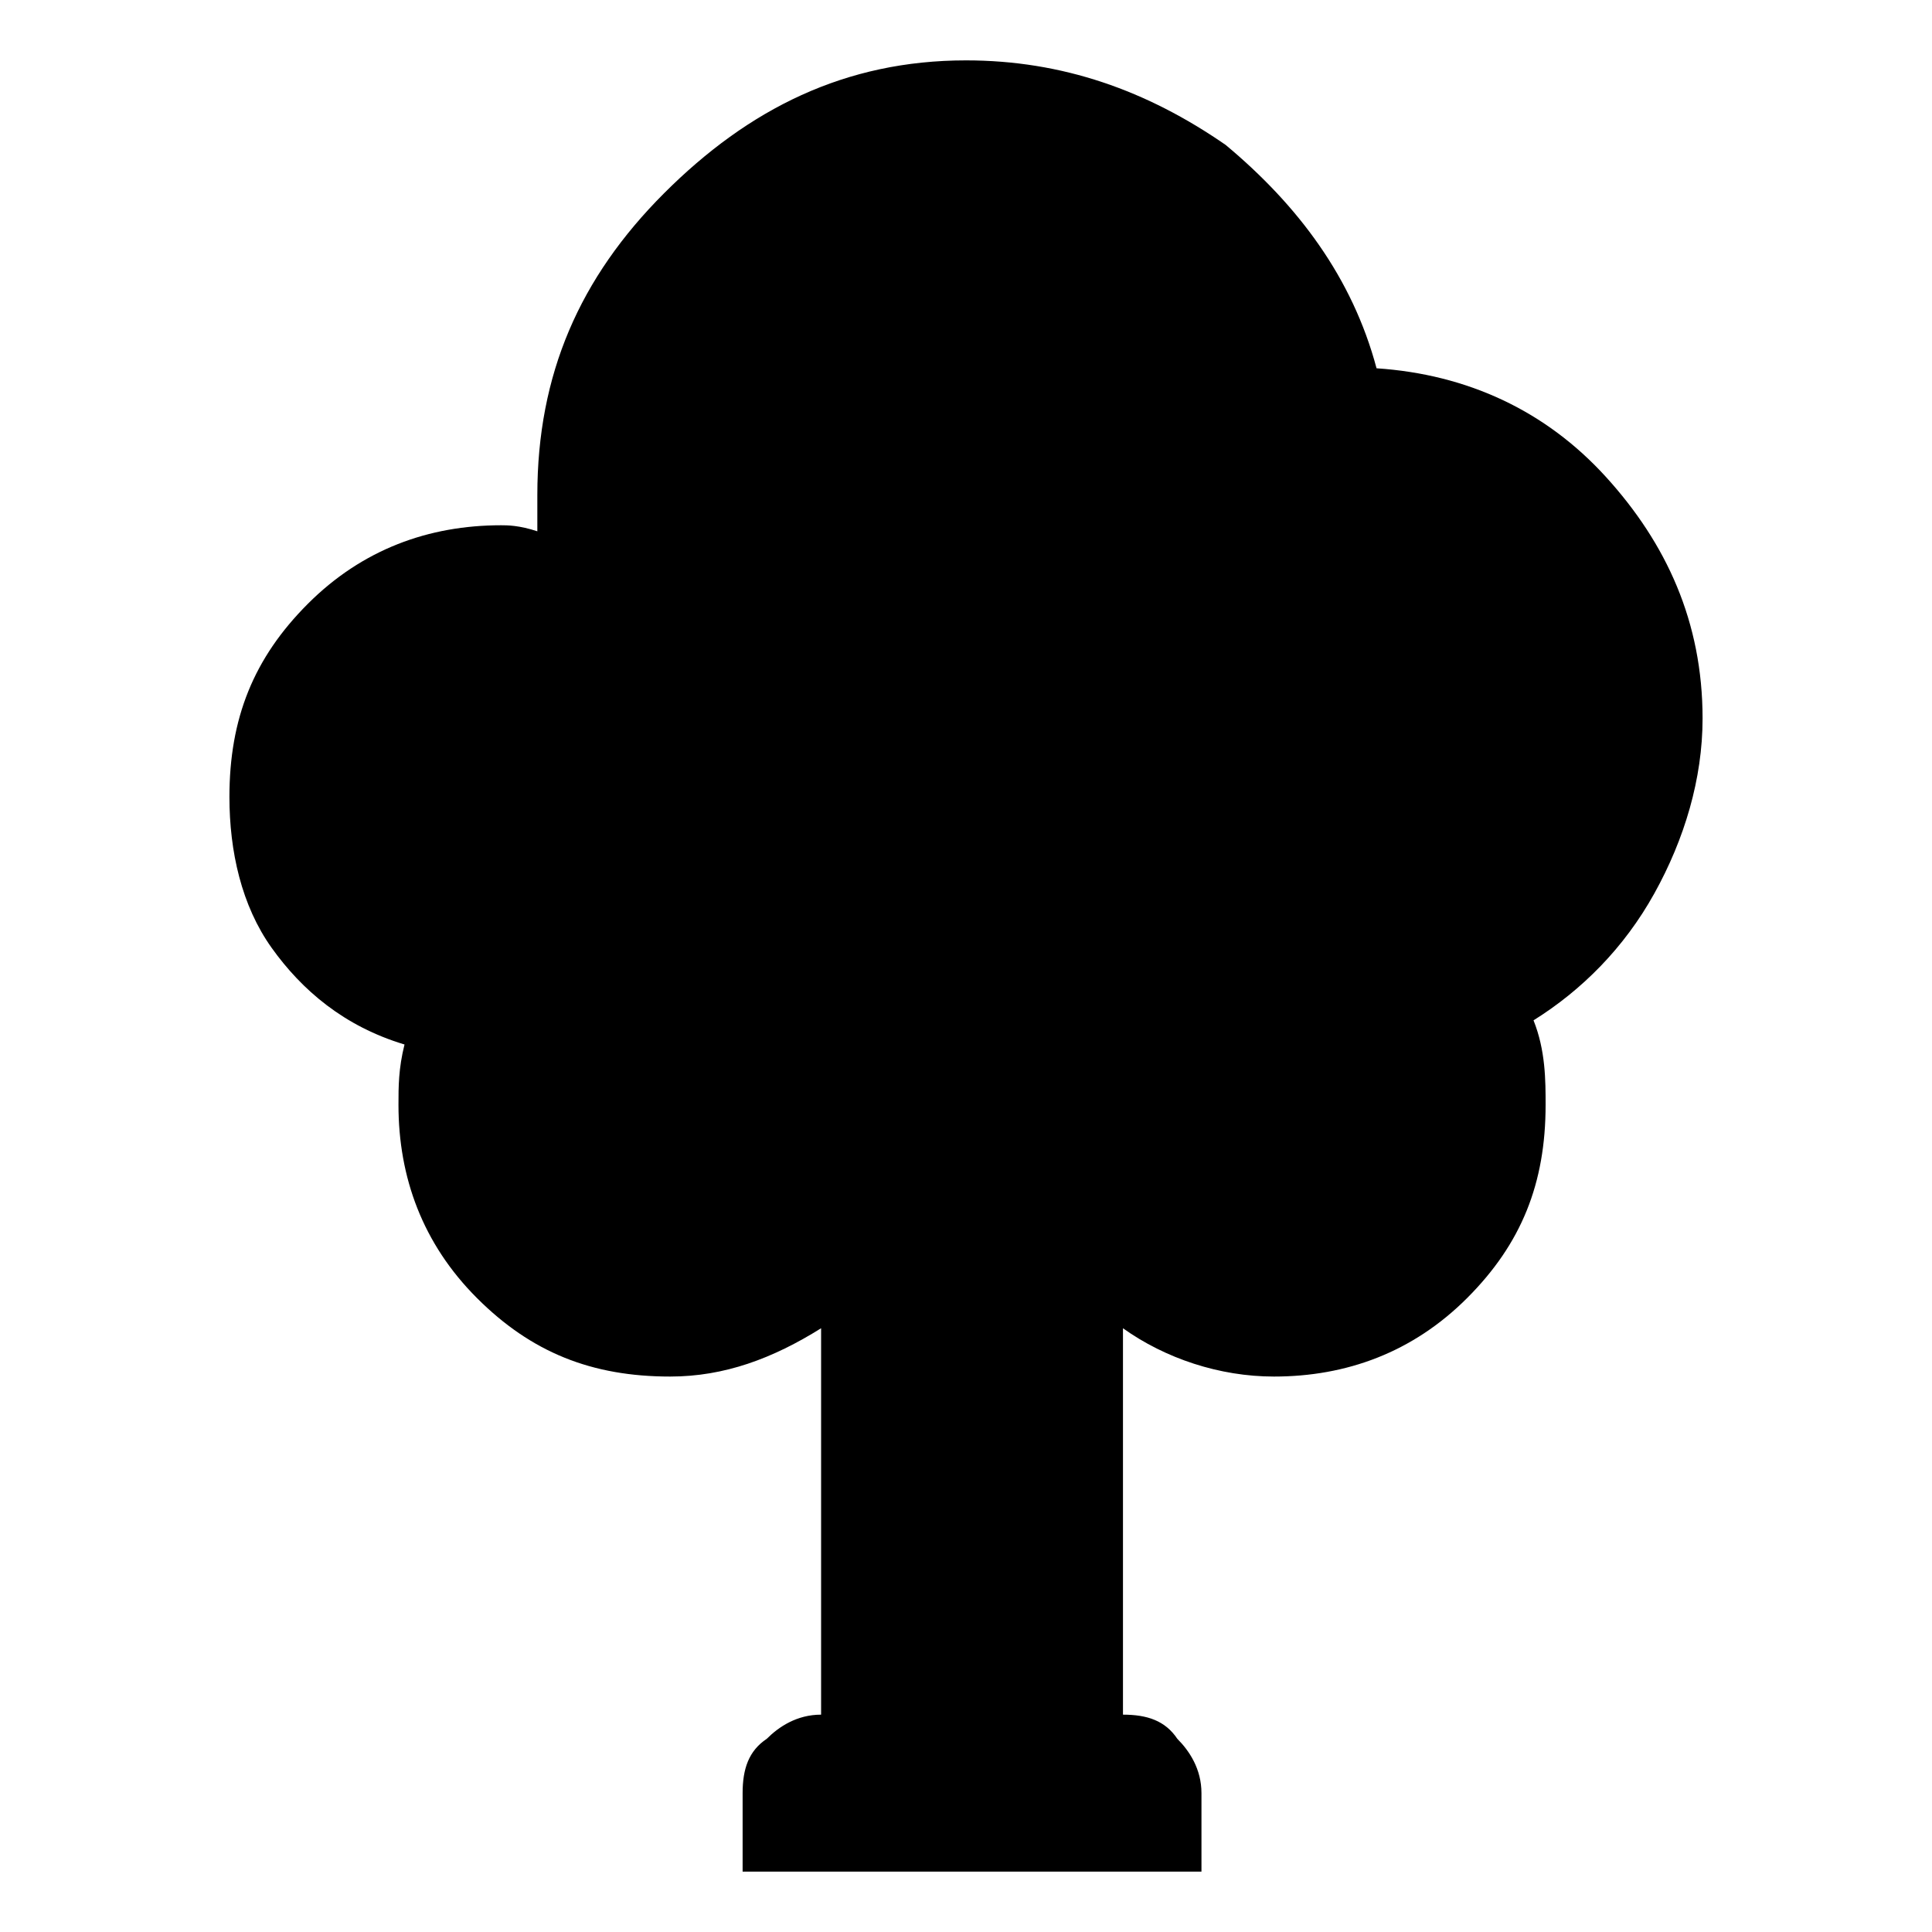 <svg xmlns="http://www.w3.org/2000/svg" width="32" height="32" fill="currentColor" viewBox="0 0 32 32"><path d="M16 1c1.6 0 3 .5 4.3 1.4 1.2 1 2.1 2.2 2.5 3.7 1.5.1 2.8.7 3.8 1.8s1.6 2.4 1.6 4c0 1-.3 2-.8 2.9s-1.2 1.6-2 2.1c.2.5.2 1 .2 1.4 0 1.3-.4 2.3-1.3 3.2s-2 1.3-3.2 1.3c-.9 0-1.8-.3-2.5-.8v6.4c.4 0 .7.1.9.4.2.2.4.5.4.9V31h-7.6v-1.3c0-.4.1-.7.4-.9.2-.2.5-.4.9-.4V22c-.8.5-1.6.8-2.5.8-1.3 0-2.3-.4-3.2-1.3s-1.3-2-1.3-3.2c0-.3 0-.6.1-1-1-.3-1.7-.9-2.2-1.6s-.7-1.6-.7-2.5c0-1.3.4-2.3 1.3-3.2s2-1.3 3.2-1.3c.1 0 .3 0 .6.1v-.6c0-2 .7-3.6 2.1-5S14 1 16 1"/></svg>